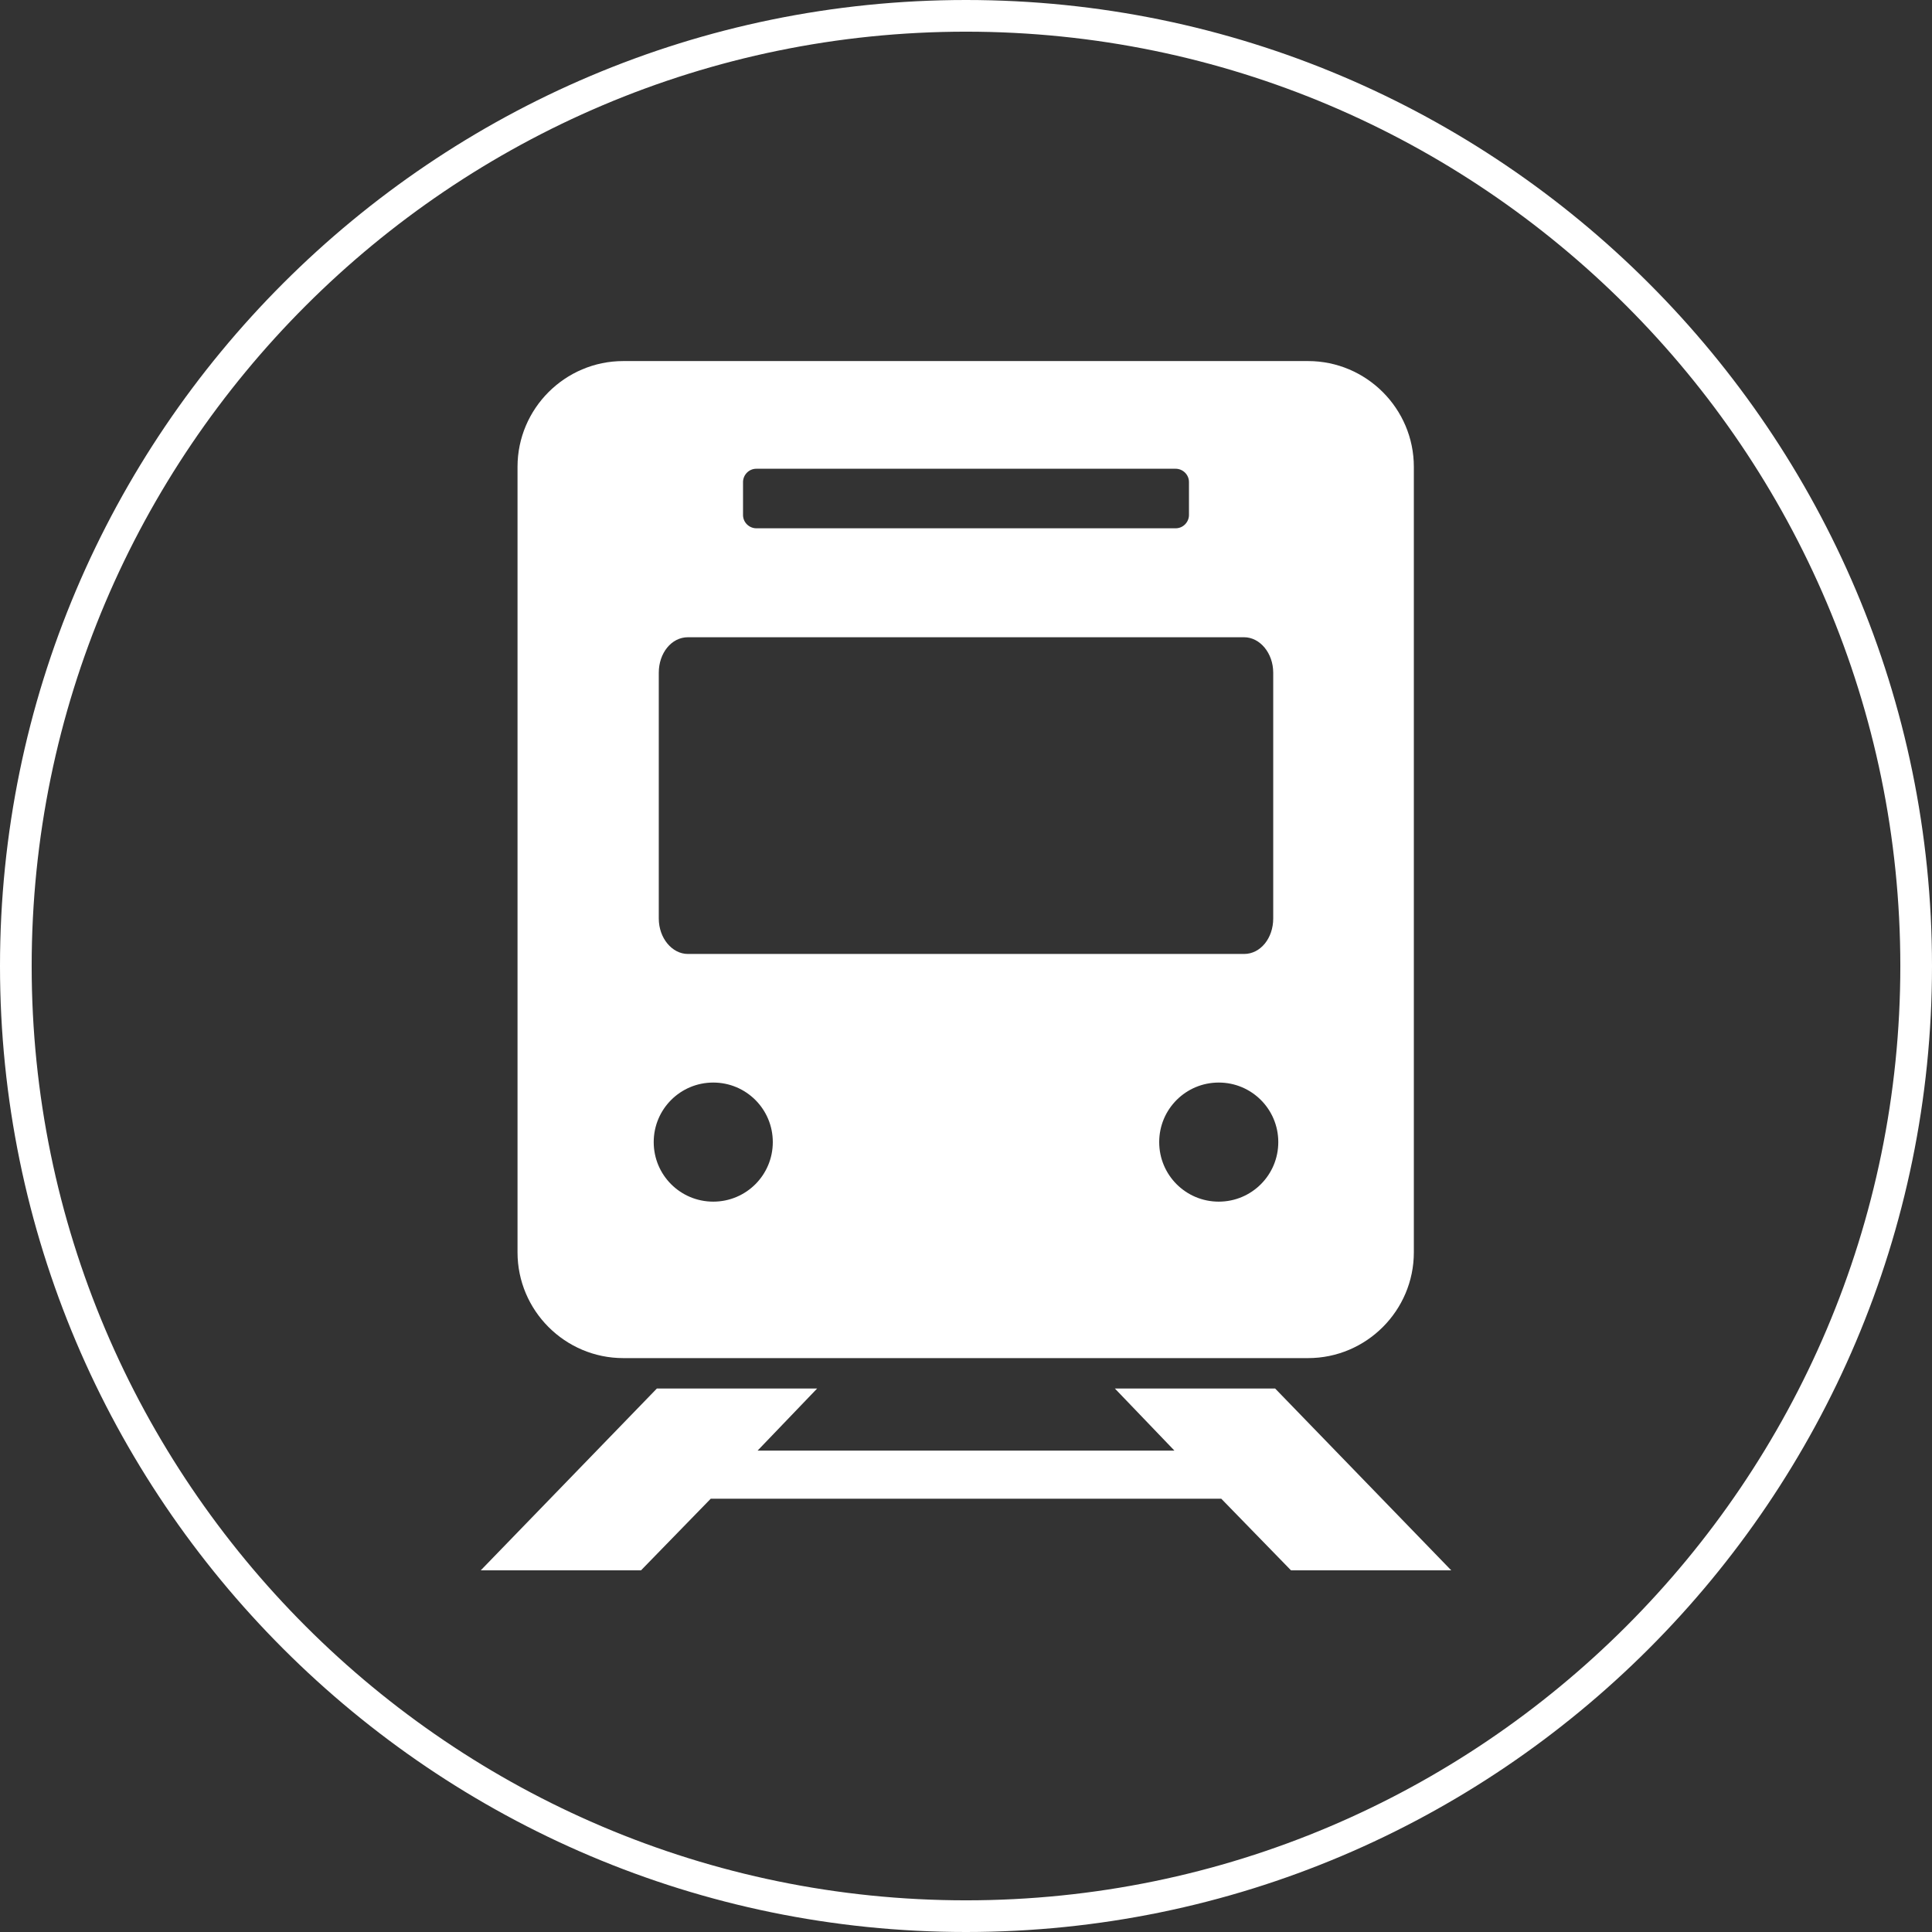 <?xml version="1.0" encoding="UTF-8"?>
<svg id="_レイヤー_1" data-name="レイヤー_1" xmlns="http://www.w3.org/2000/svg" width="305" height="305" version="1.1" viewBox="0 0 305 305">
  <rect x="0" y="0" width="305" height="305" fill="#333333" stroke="none"/>
  <!-- Generator: Adobe Illustrator 29.1.0, SVG Export Plug-In . SVG Version: 2.1.0 Build 142)  -->
  <defs>
    <style>
      .st0 {
        fill: #fff;
      }
    </style>
  </defs>
  <path class="st0" d="M152.5,305C68.4,305,0,236.6,0,152.5S68.4,0,152.5,0s152.5,68.4,152.5,152.5-68.4,152.5-152.5,152.5ZM152.5,5C71.2,5,5,71.2,5,152.5s66.2,147.5,147.5,147.5,147.5-66.2,147.5-147.5S233.8,5,152.5,5Z"/>
  <path class="st0" d="M98.4,57c-9.2,0-16.7,7.5-16.7,16.7v124c0,9.2,7.5,16.7,16.7,16.7h108.1c9.2,0,16.7-7.5,16.7-16.7v-124c0-9.2-7.5-16.7-16.7-16.7h-108.1ZM119.4,74h66.2c1.1,0,2.1.9,2.1,2.1h0v5.2c0,1.1-.9,2.1-2.1,2.1h-66.2c-1.1,0-2.1-.9-2.1-2.1h0v-5.2c0-1.1.9-2.1,2.1-2.1h0ZM108.6,100.6h87.8c2.5,0,4.6,2.5,4.6,5.6v38.8c0,3.1-2,5.6-4.6,5.6h-87.8c-2.5,0-4.6-2.5-4.6-5.6v-38.8c0-3.1,2-5.6,4.6-5.6ZM112.6,170.9c5.2,0,9.4,4.2,9.4,9.4s-4.2,9.4-9.4,9.4-9.4-4.2-9.4-9.4,4.2-9.4,9.4-9.4h0ZM192.4,170.9c5.2,0,9.4,4.2,9.4,9.4s-4.2,9.4-9.4,9.4-9.4-4.2-9.4-9.4,4.2-9.4,9.4-9.4h0ZM103.7,219.2l-27.8,28.7h25.3l11-11.3h80.6l11,11.3h25.3l-27.8-28.7h-25.3l9.4,9.8h-65.8l9.4-9.8h-25.3Z"/>
</svg>